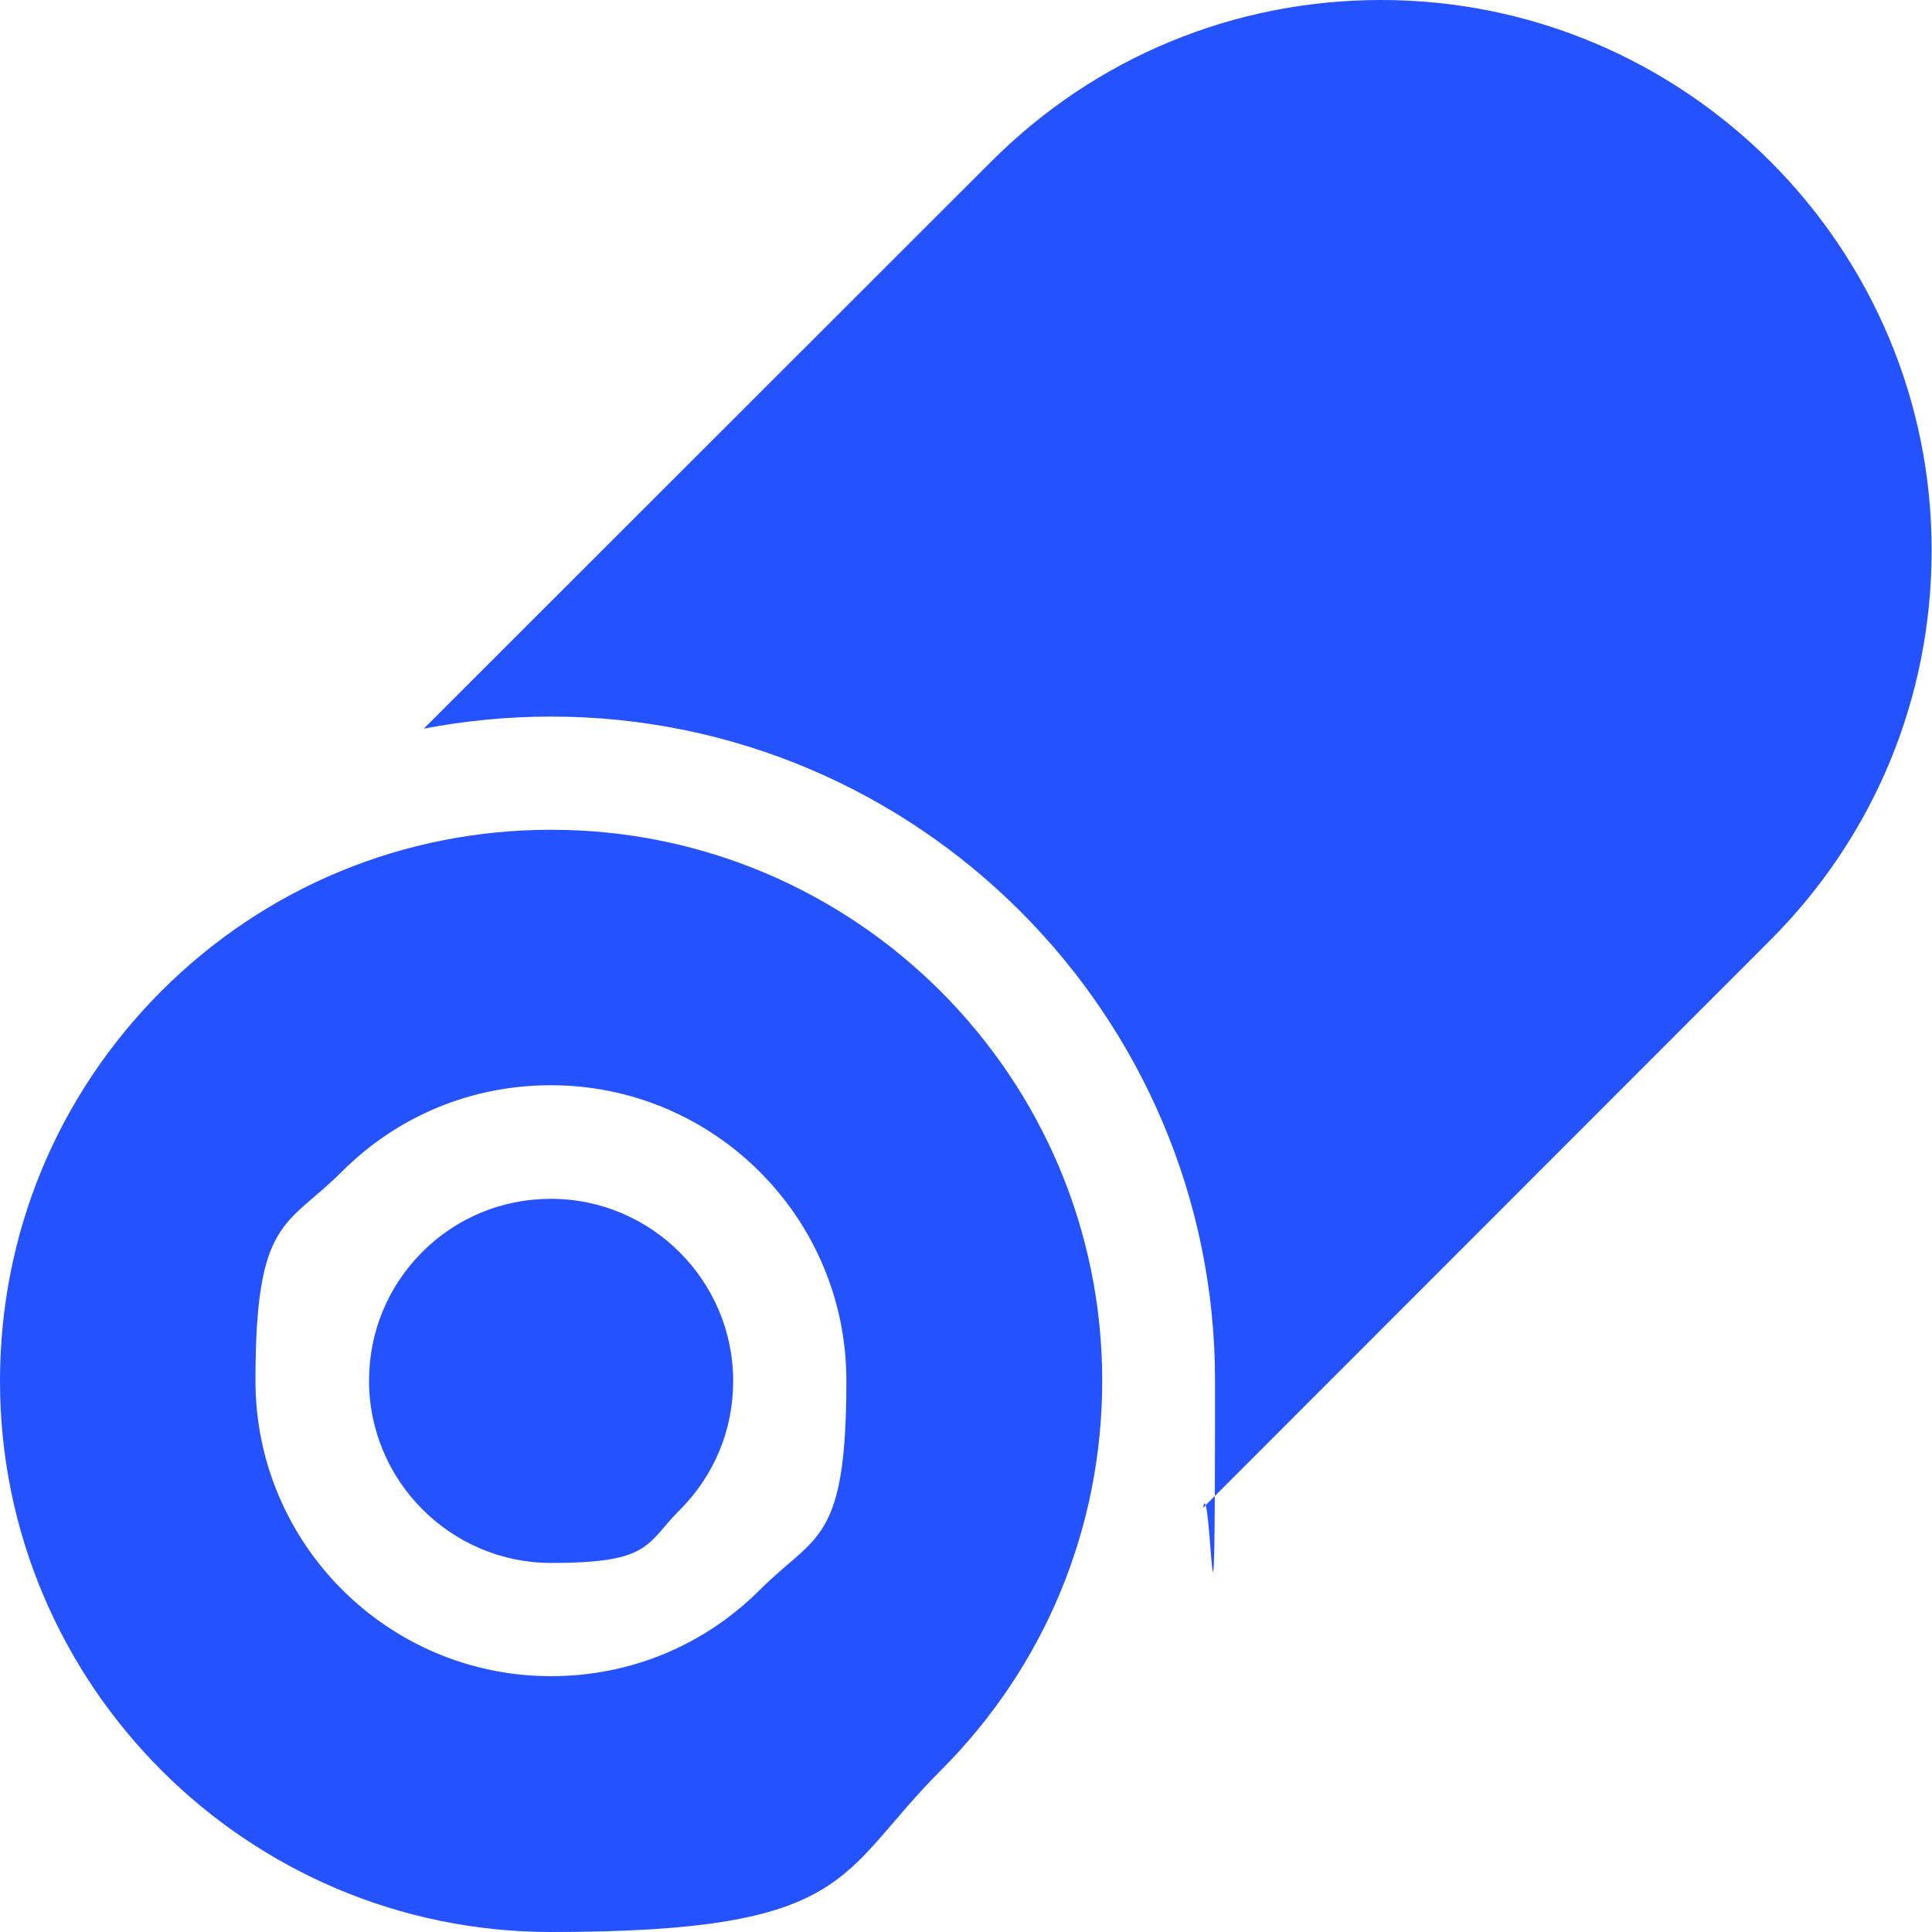<?xml version="1.0" encoding="UTF-8"?>
<svg id="Capa_1" data-name="Capa 1" xmlns="http://www.w3.org/2000/svg" version="1.1" viewBox="0 0 512 512">
  <defs>
    <style>
      .cls-1 {
        fill: #2452fe;
        stroke-width: 0px;
      }
    </style>
  </defs>
  <path class="cls-1" d="M146,219.9c-39,0-75.7,15.2-103.3,42.8C15.2,290.3,0,326.9,0,366,0,446.5,65.5,512,146,512s75.7-15.2,103.3-42.8c27.6-27.6,42.8-64.3,42.8-103.3,0-80.5-65.5-146-146-146ZM201.4,421.3c-14.8,14.8-34.4,22.9-55.4,22.9-43.2,0-78.3-35.1-78.3-78.3s8.1-40.6,22.9-55.4,34.4-22.9,55.4-22.9c43.2,0,78.3,35.1,78.3,78.3s-8.1,40.6-22.9,55.4Z"/>
  <path class="cls-1" d="M146,317.7c-12.9,0-25,5-34.1,14.1-9.1,9.1-14.1,21.2-14.1,34.1,0,26.6,21.7,48.3,48.3,48.3s25-5,34.1-14.1c9.1-9.1,14.1-21.2,14.1-34.1,0-26.6-21.7-48.3-48.3-48.3Z"/>
  <path class="cls-1" d="M366,0c-39,0-75.7,15.2-103.3,42.8L112.3,193.1c11-2.1,22.3-3.2,33.7-3.2,97.1,0,176,79,176,176s-1.1,22.7-3.2,33.7l150.3-150.4c27.6-27.6,42.8-64.3,42.8-103.3C512,65.5,446.5,0,366,0Z"/>
</svg>